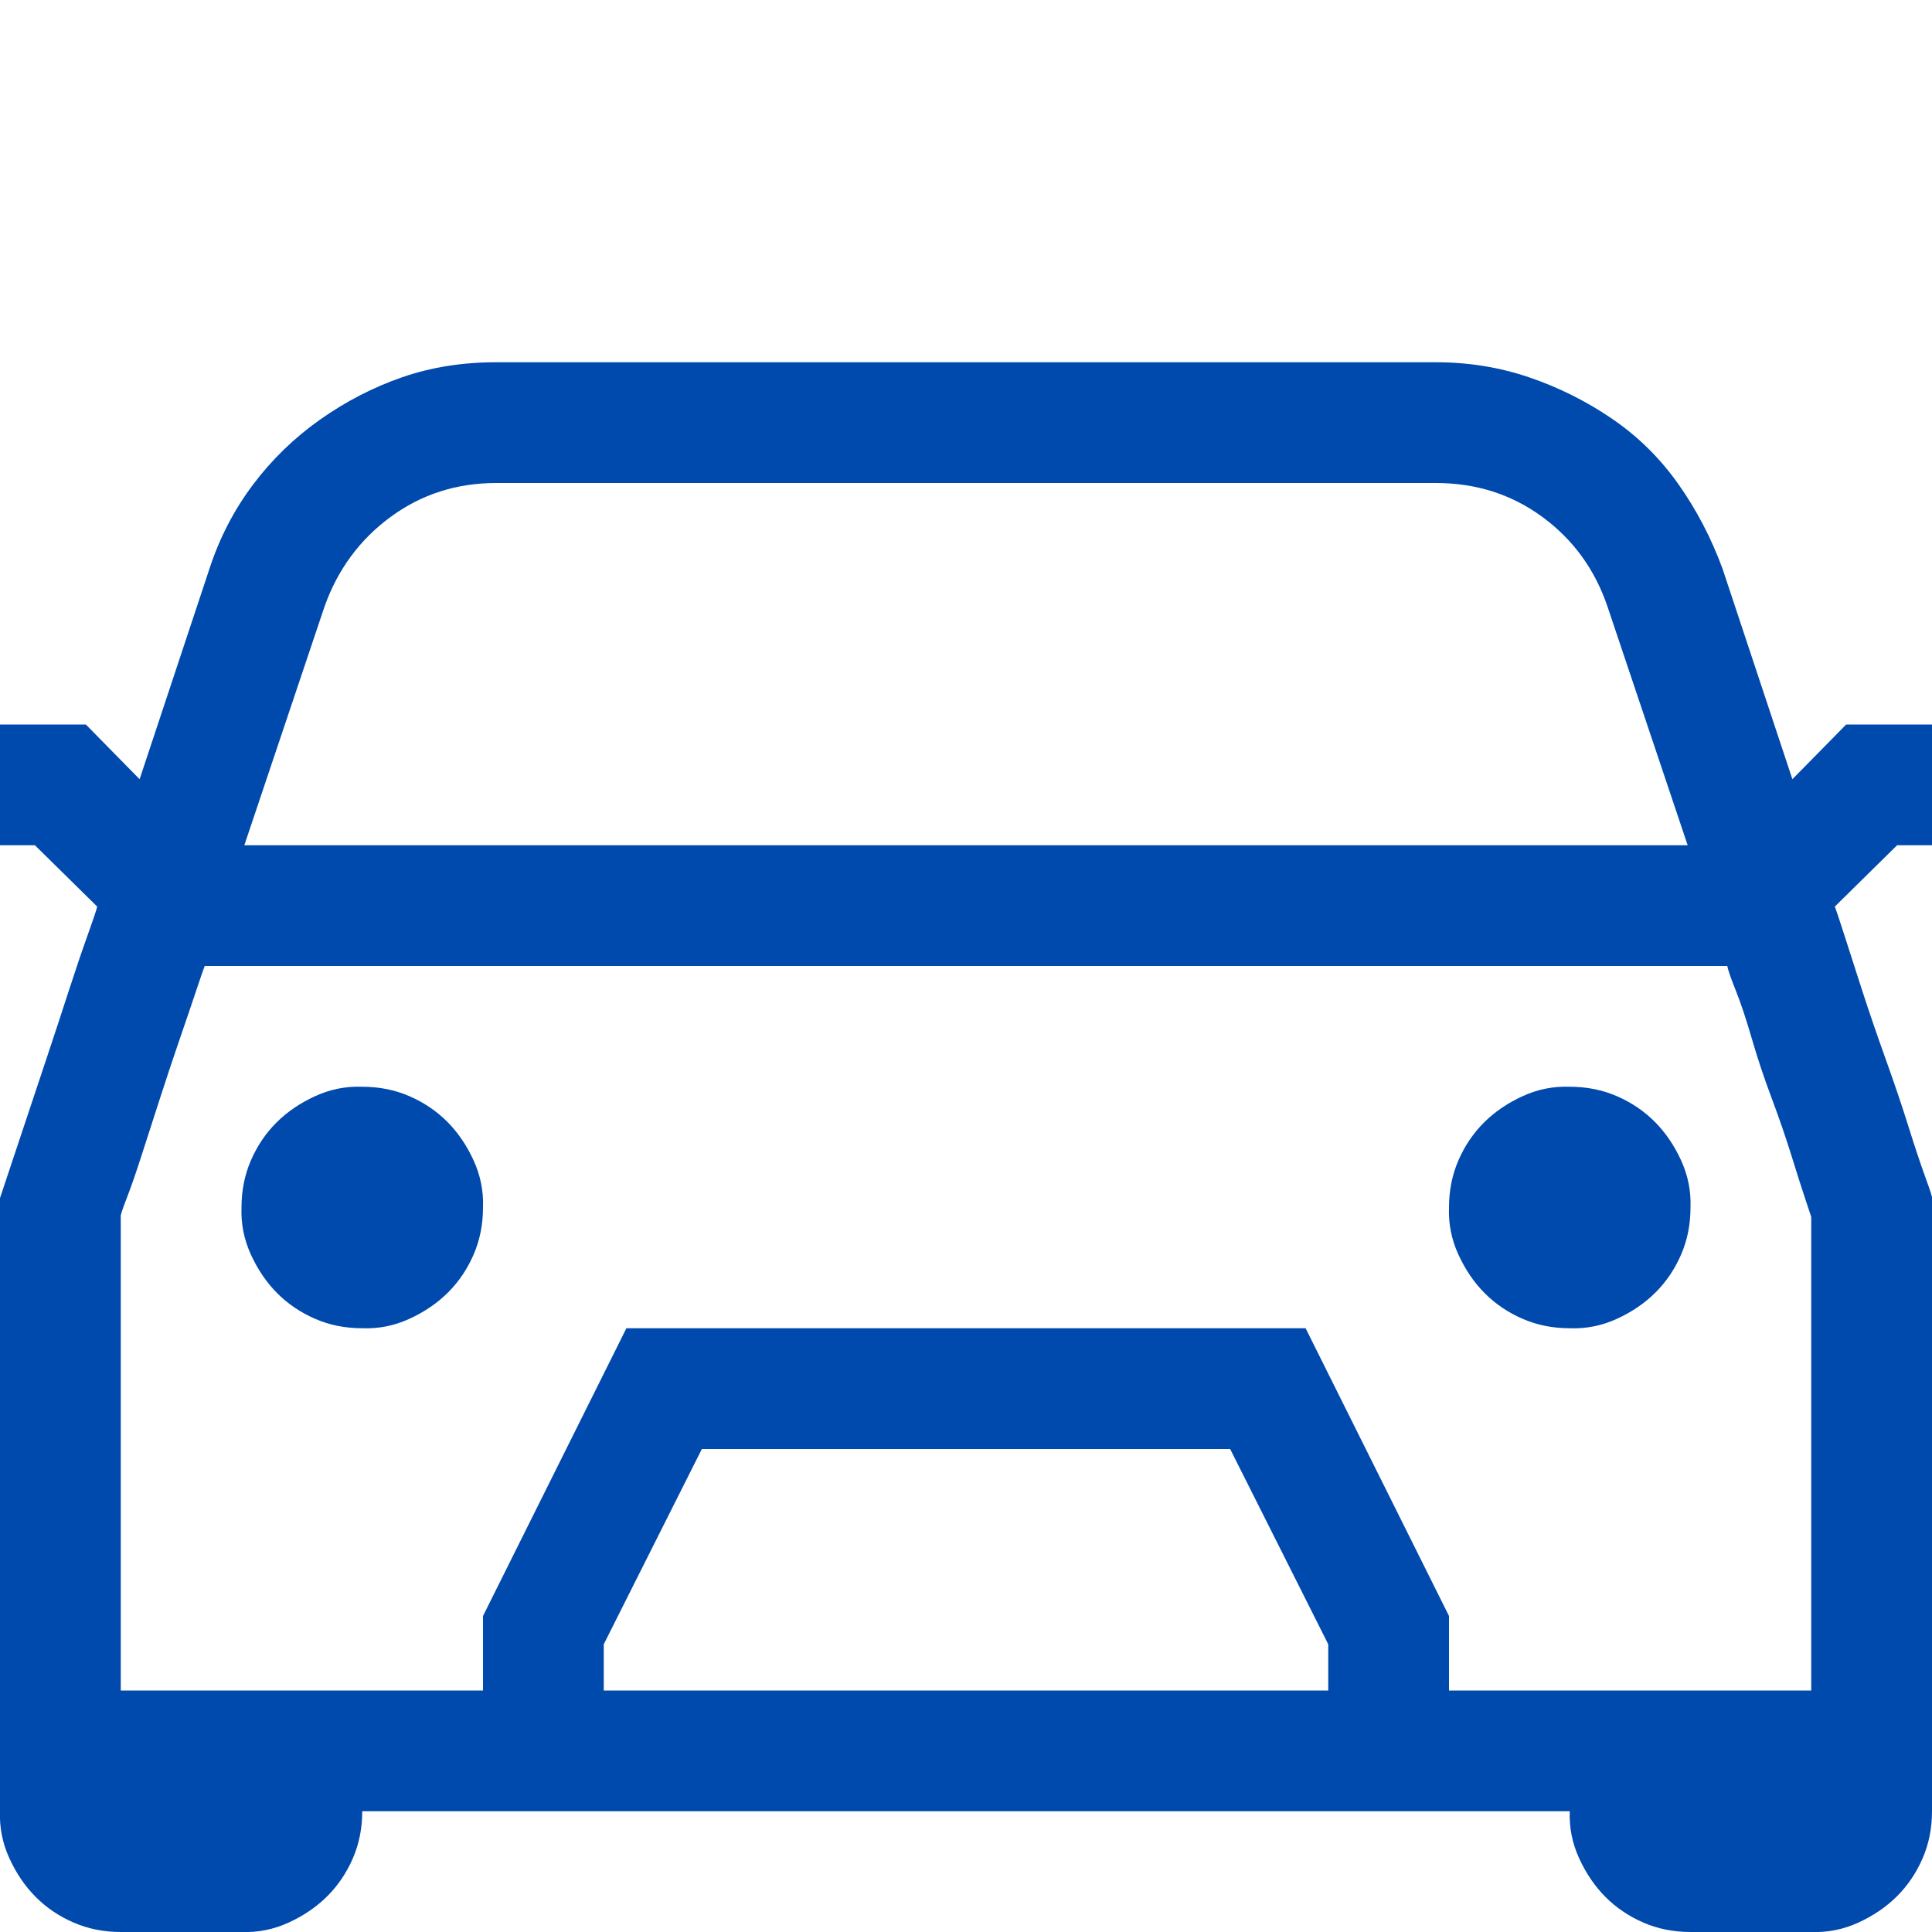 <svg xmlns="http://www.w3.org/2000/svg" width="20" height="20" viewBox="0 0 2048 2048"><path fill="#004AAD" d="M384 1152q27 0 50 10t40 27t28 41t10 50q0 27-10 50t-27 40t-41 28t-50 10q-27 0-50-10t-40-27t-28-41t-10-50q0-27 10-50t27-40t41-28t50-10m1280 0q27 0 50 10t40 27t28 41t10 50q0 27-10 50t-27 40t-41 28t-50 10q-27 0-50-10t-40-27t-28-41t-10-50q0-27 10-50t27-40t41-28t50-10m347-256l-66 65q2 5 10 30t19 59t25 73t24 71t18 54t7 22v650q0 27-10 50t-27 40t-41 28t-50 10h-128q-27 0-50-10t-40-27t-28-41t-10-50H384q0 27-10 50t-27 40t-41 28t-50 10H128q-27 0-50-10t-40-27t-28-41t-10-50v-650l7-21l18-54l24-72q13-39 24-73t20-59t10-30l-66-65H0V768h91l57 58l74-223q16-49 46-89t71-69t87-45t100-16h996q52 0 99 16t88 44t70 69t47 90l74 223l57-58h91v128zM526 512q-63 0-112 36t-70 95l-85 253h1530l-85-253q-20-59-69-95t-113-36zm882 1231l-104-207H744l-104 207v49h768zm512 49v-502l-6-18q-6-18-15-47t-21-61t-21-63t-17-51t-9-26H217q-2 5-9 26t-17 50t-21 63t-20 62t-16 46t-6 19v502h384v-79l152-305h720l152 305v79z"></path></svg>